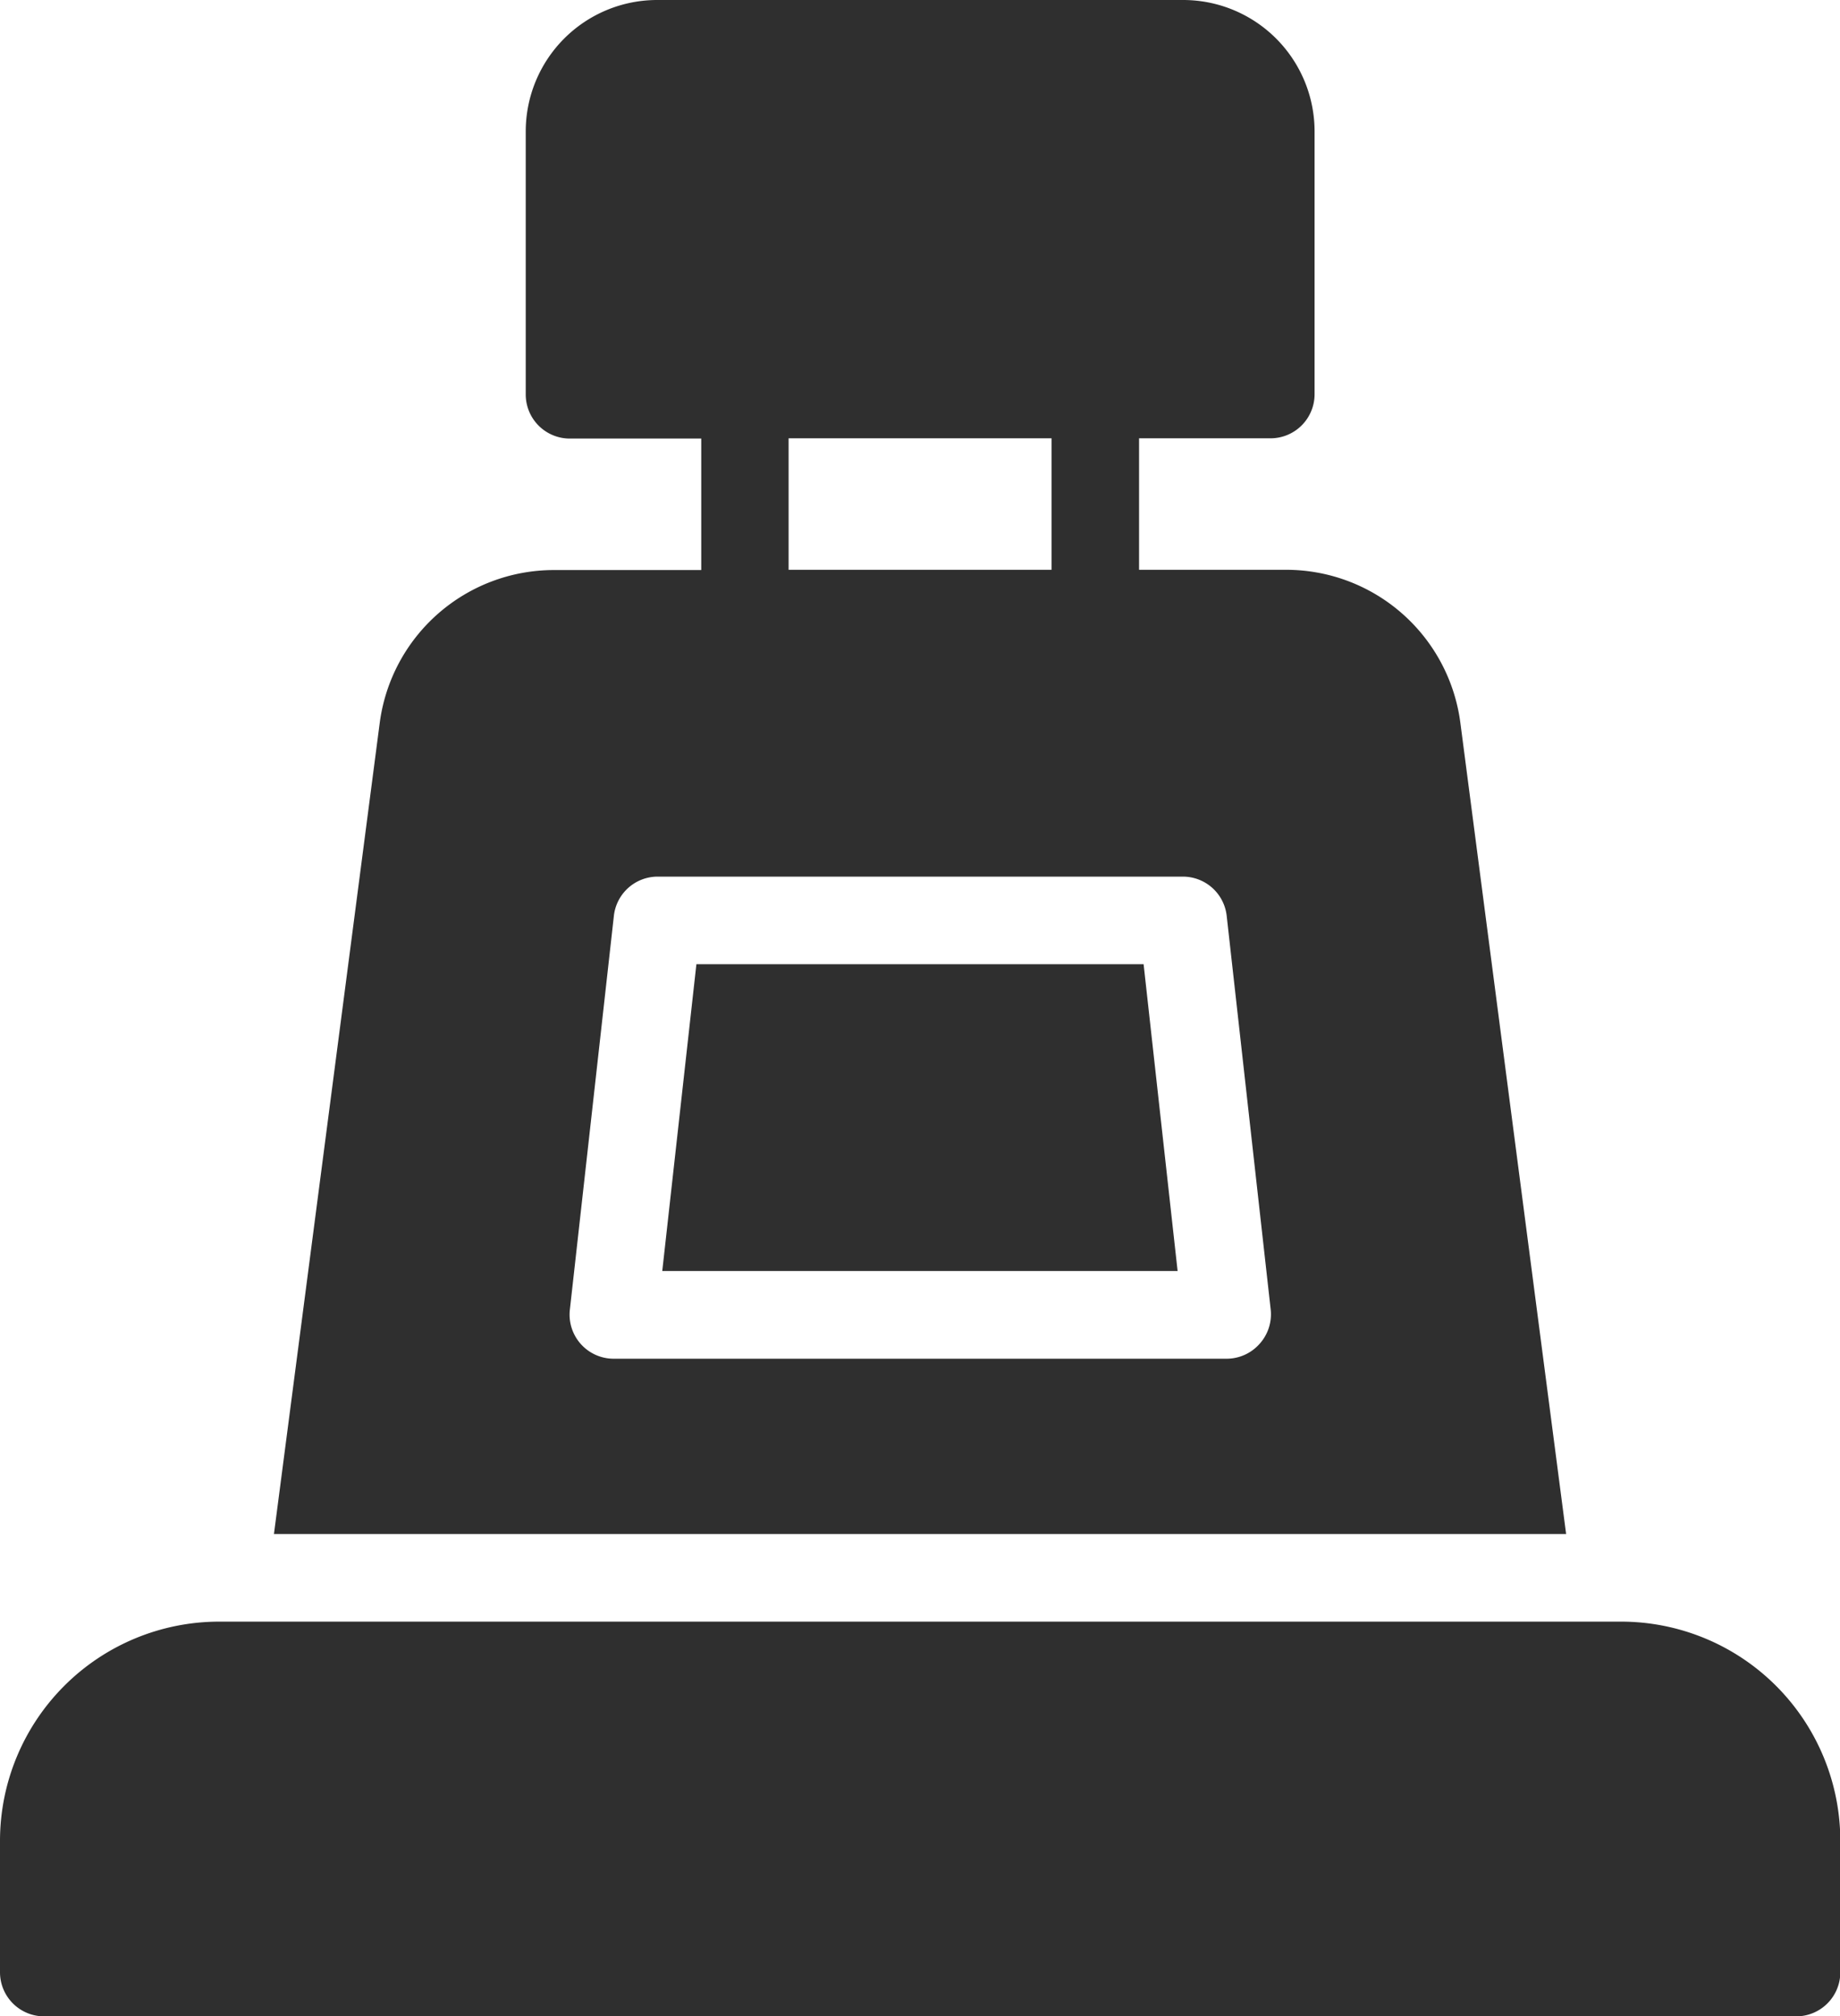 <svg xmlns="http://www.w3.org/2000/svg" width="29.217" height="32" viewBox="0 0 29.217 32">
  <g id="seat" transform="translate(-3 -1)">
    <path id="Path_11523" data-name="Path 11523" d="M28.739,38H6.478A3.482,3.482,0,0,0,3,41.478v2.087a.7.7,0,0,0,.7.7H31.522a.7.7,0,0,0,.7-.7V41.478A3.482,3.482,0,0,0,28.739,38Z" transform="translate(0 -11.261)" fill="#2f2f2f"/>
    <path id="Path_11524" data-name="Path 11524" d="M28.091,12.466a2.79,2.79,0,0,0-2.759-2.422H22.99V7.957h2.087a.7.7,0,0,0,.7-.7V3.087A2.087,2.087,0,0,0,23.686,1H15.338a2.087,2.087,0,0,0-2.087,2.087V7.261a.7.7,0,0,0,.7.7h2.087v2.087H13.692a2.79,2.79,0,0,0-2.759,2.423L9.253,25.348H29.771ZM17.425,7.957H21.6v2.087H17.425ZM24.9,22.334a.7.7,0,0,1-.518.232H14.642a.7.7,0,0,1-.691-.772l.7-6.261a.7.7,0,0,1,.691-.619h8.348a.7.7,0,0,1,.691.619l.7,6.261A.7.7,0,0,1,24.9,22.334Z" transform="translate(-1.903 0)" fill="#2f2f2f"/>
    <path id="Path_11525" data-name="Path 11525" d="M18.659,23l-.542,4.87H26.3L25.76,23Z" transform="translate(-4.601 -6.696)" fill="#2f2f2f"/>
  </g>
</svg>
